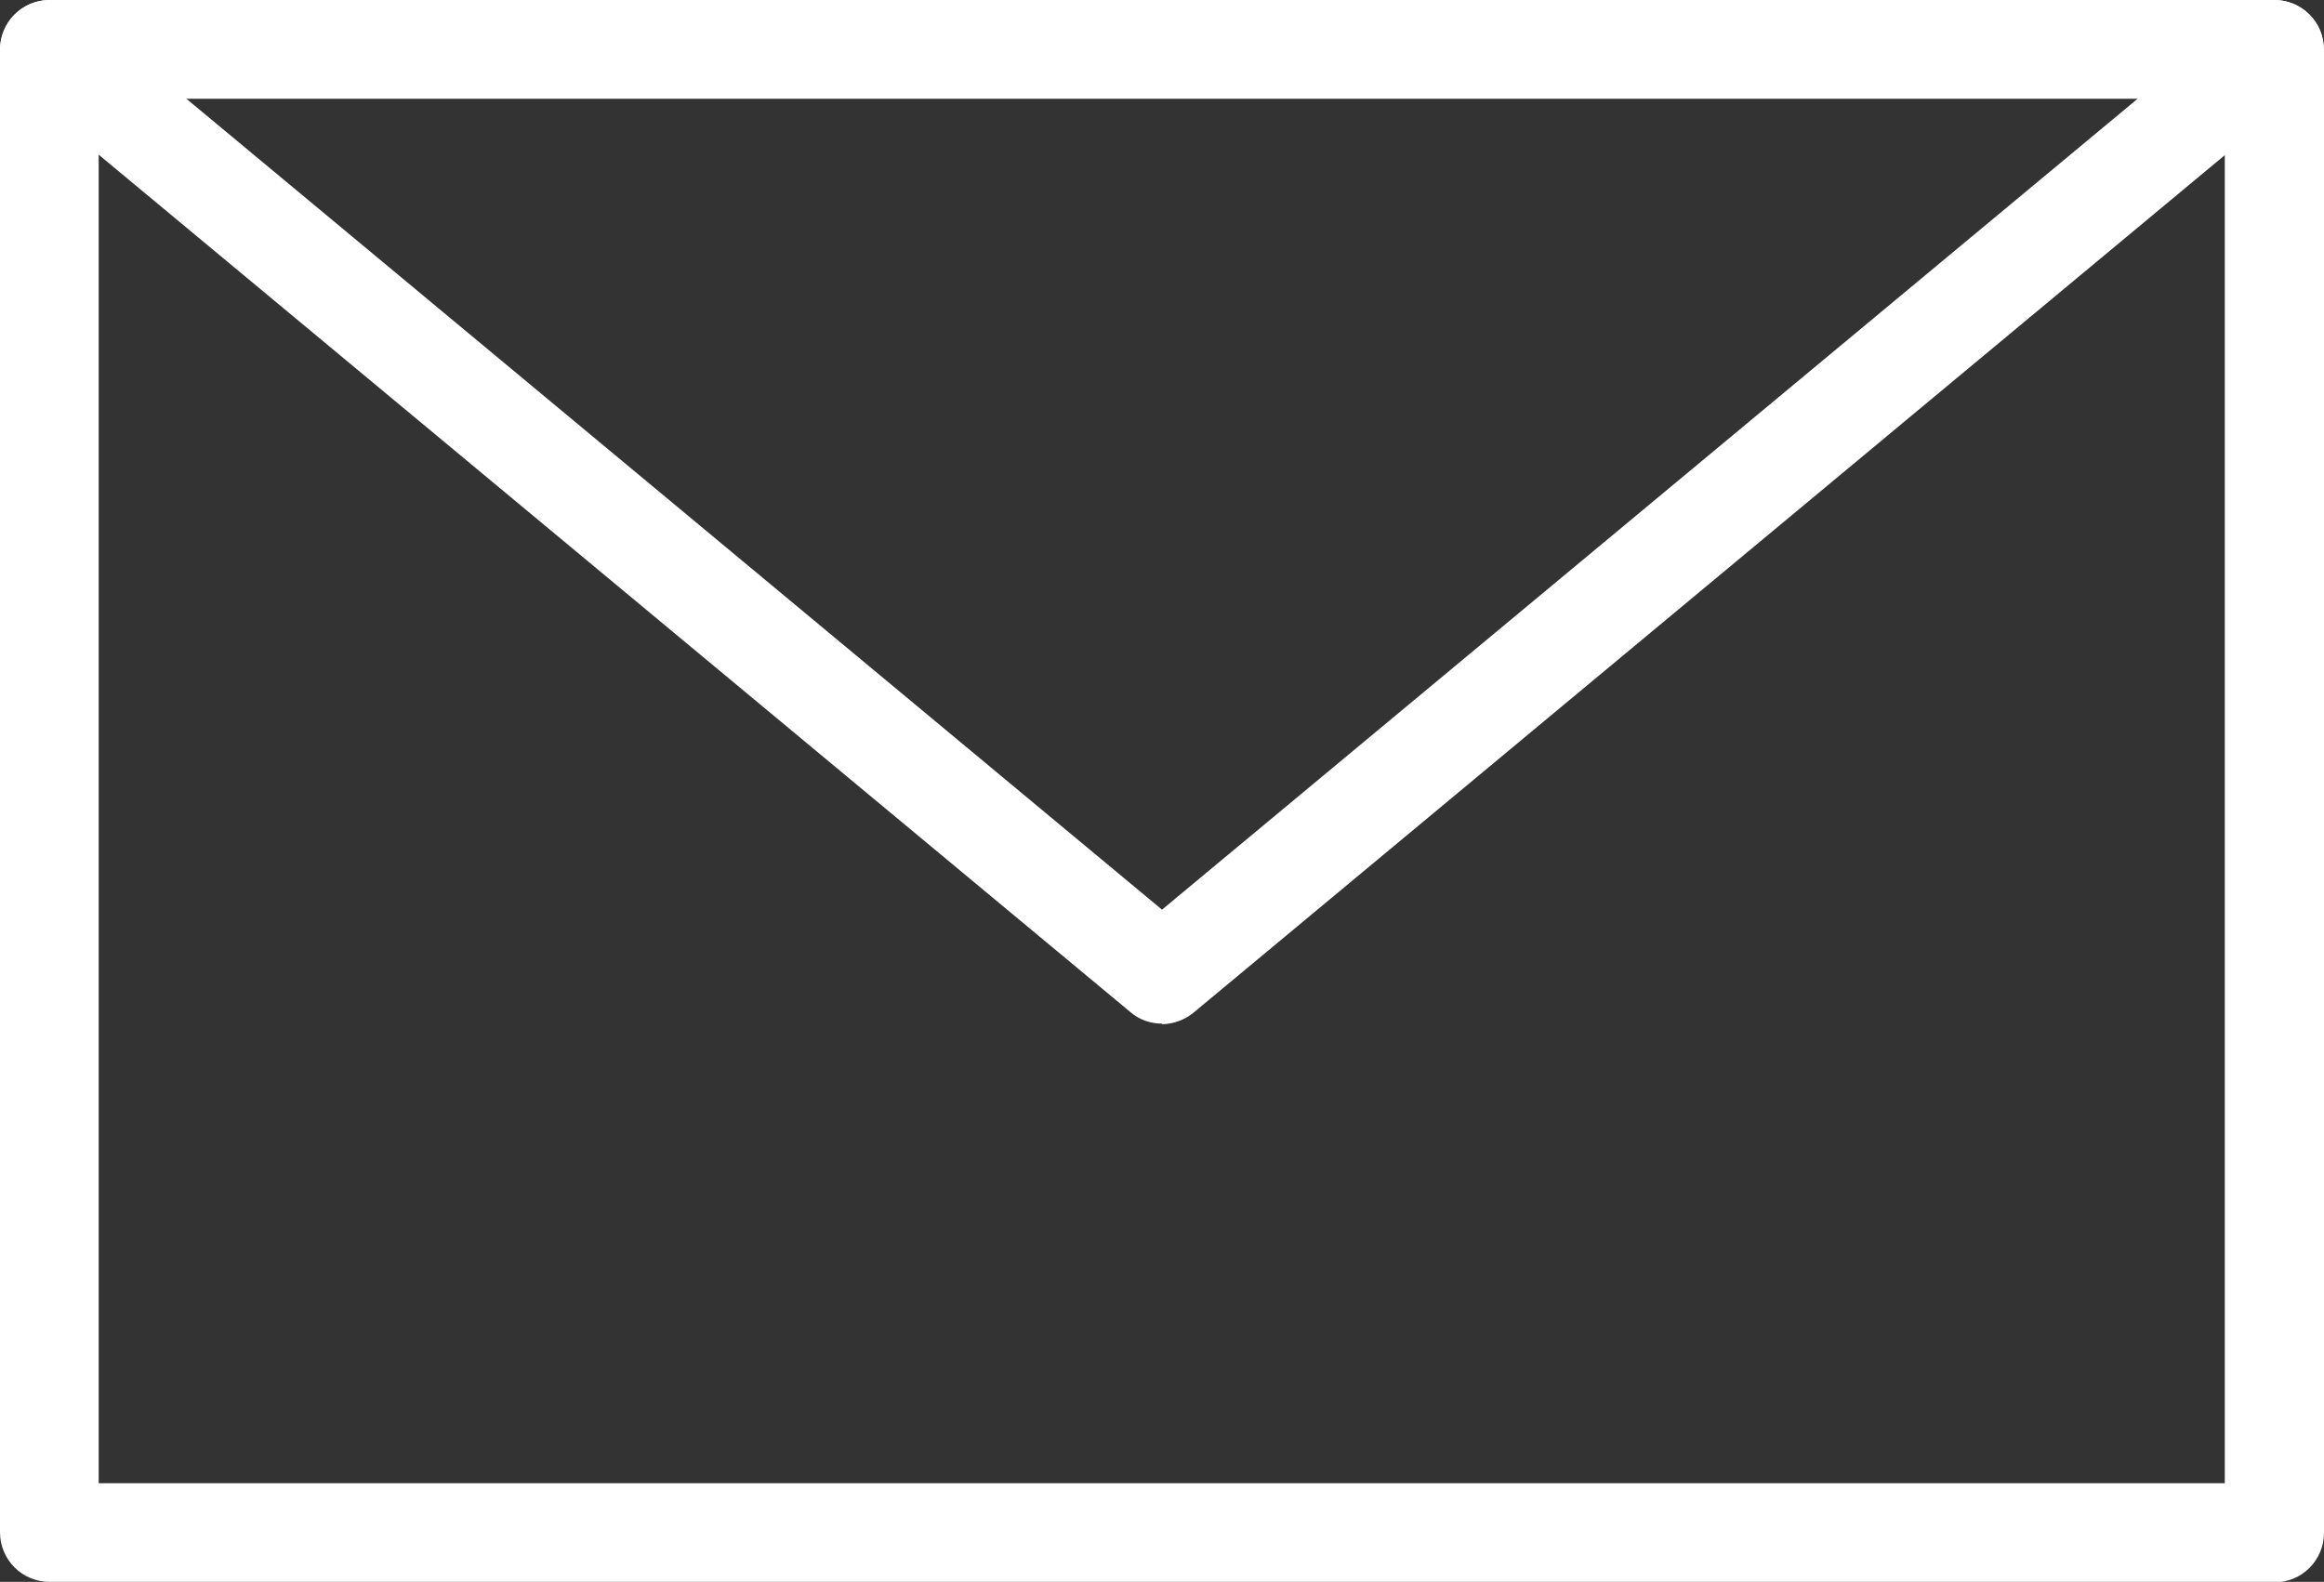 <?xml version="1.0" encoding="UTF-8"?><svg id="_レイヤー_2" xmlns="http://www.w3.org/2000/svg" viewBox="0 0 44.04 29.98"><rect x="0" y="0" width="44.04" height="29.98" fill="#333333" stroke="none"/><defs><style>.cls-1{fill:#fff;}</style></defs><g id="design"><g id="icon_mail"><path class="cls-1" d="m43.1,29.98H.94c-.52,0-.94-.42-.94-.94V.94C0,.42.42,0,.94,0h42.16c.52,0,.94.42.94.94v28.11c0,.52-.42.94-.94.94ZM1.87,28.11h40.29V1.87H1.87v26.24Z"/><path class="cls-1" d="m22.02,19.4c-.21,0-.43-.07-.6-.22L.34,1.66C.03,1.41-.08.99.06.62c.13-.37.49-.62.88-.62h42.16c.39,0,.75.25.88.62.13.37.02.79-.28,1.04l-21.08,17.53c-.17.14-.39.22-.6.22ZM3.53,1.87l18.49,15.37L40.51,1.87H3.53Z"/></g></g></svg>
